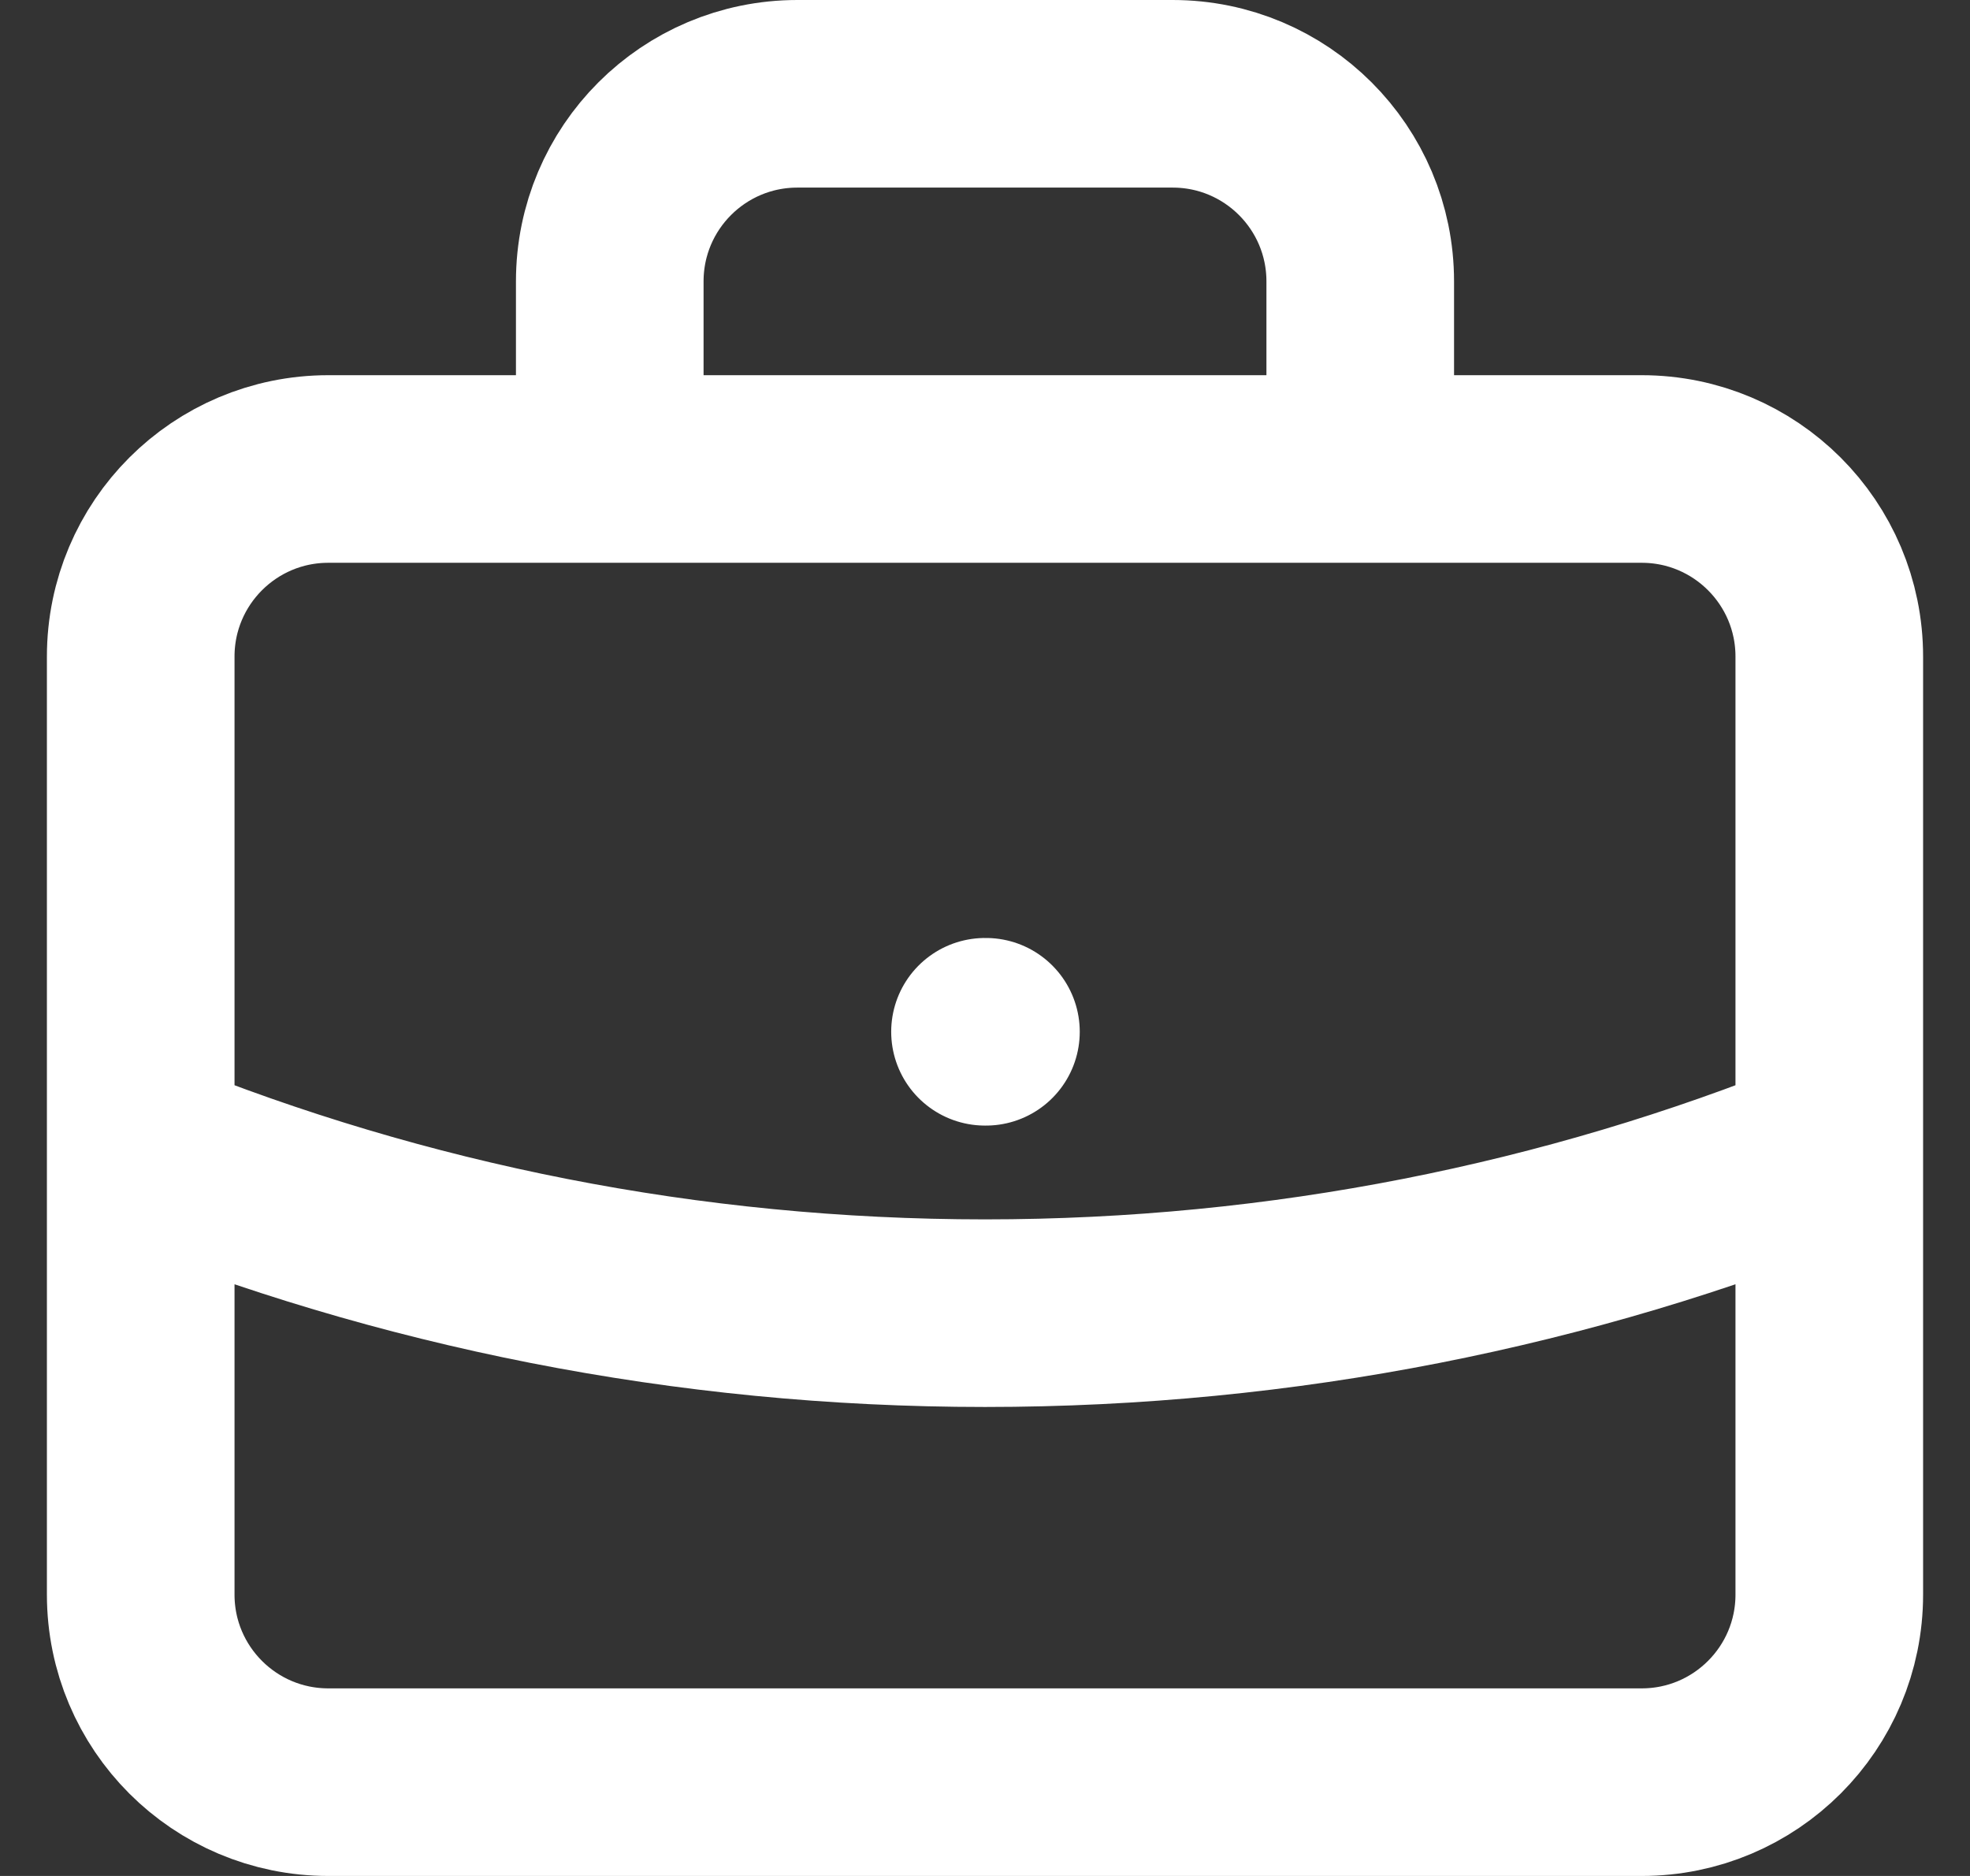 <?xml version="1.0" encoding="UTF-8"?>
<svg xmlns="http://www.w3.org/2000/svg" width="21" height="20" viewBox="0 0 21 20" fill="none">
  <rect x="0" y="0" width="21" height="20" fill="#333333" stroke="none"/>
  <path d="M19.5 12.255C16.721 13.38 13.683 14 10.5 14C7.317 14 4.279 13.38 1.5 12.255M14.5 5V3C14.5 1.895 13.605 1 12.5 1H8.5C7.395 1 6.5 1.895 6.5 3V5M10.5 11H10.51M3.5 19H17.5C18.605 19 19.5 18.105 19.5 17V7C19.5 5.895 18.605 5 17.5 5H3.5C2.395 5 1.5 5.895 1.5 7V17C1.5 18.105 2.395 19 3.5 19Z" stroke="white" stroke-width="2" stroke-linecap="round" stroke-linejoin="round"></path>
</svg>
